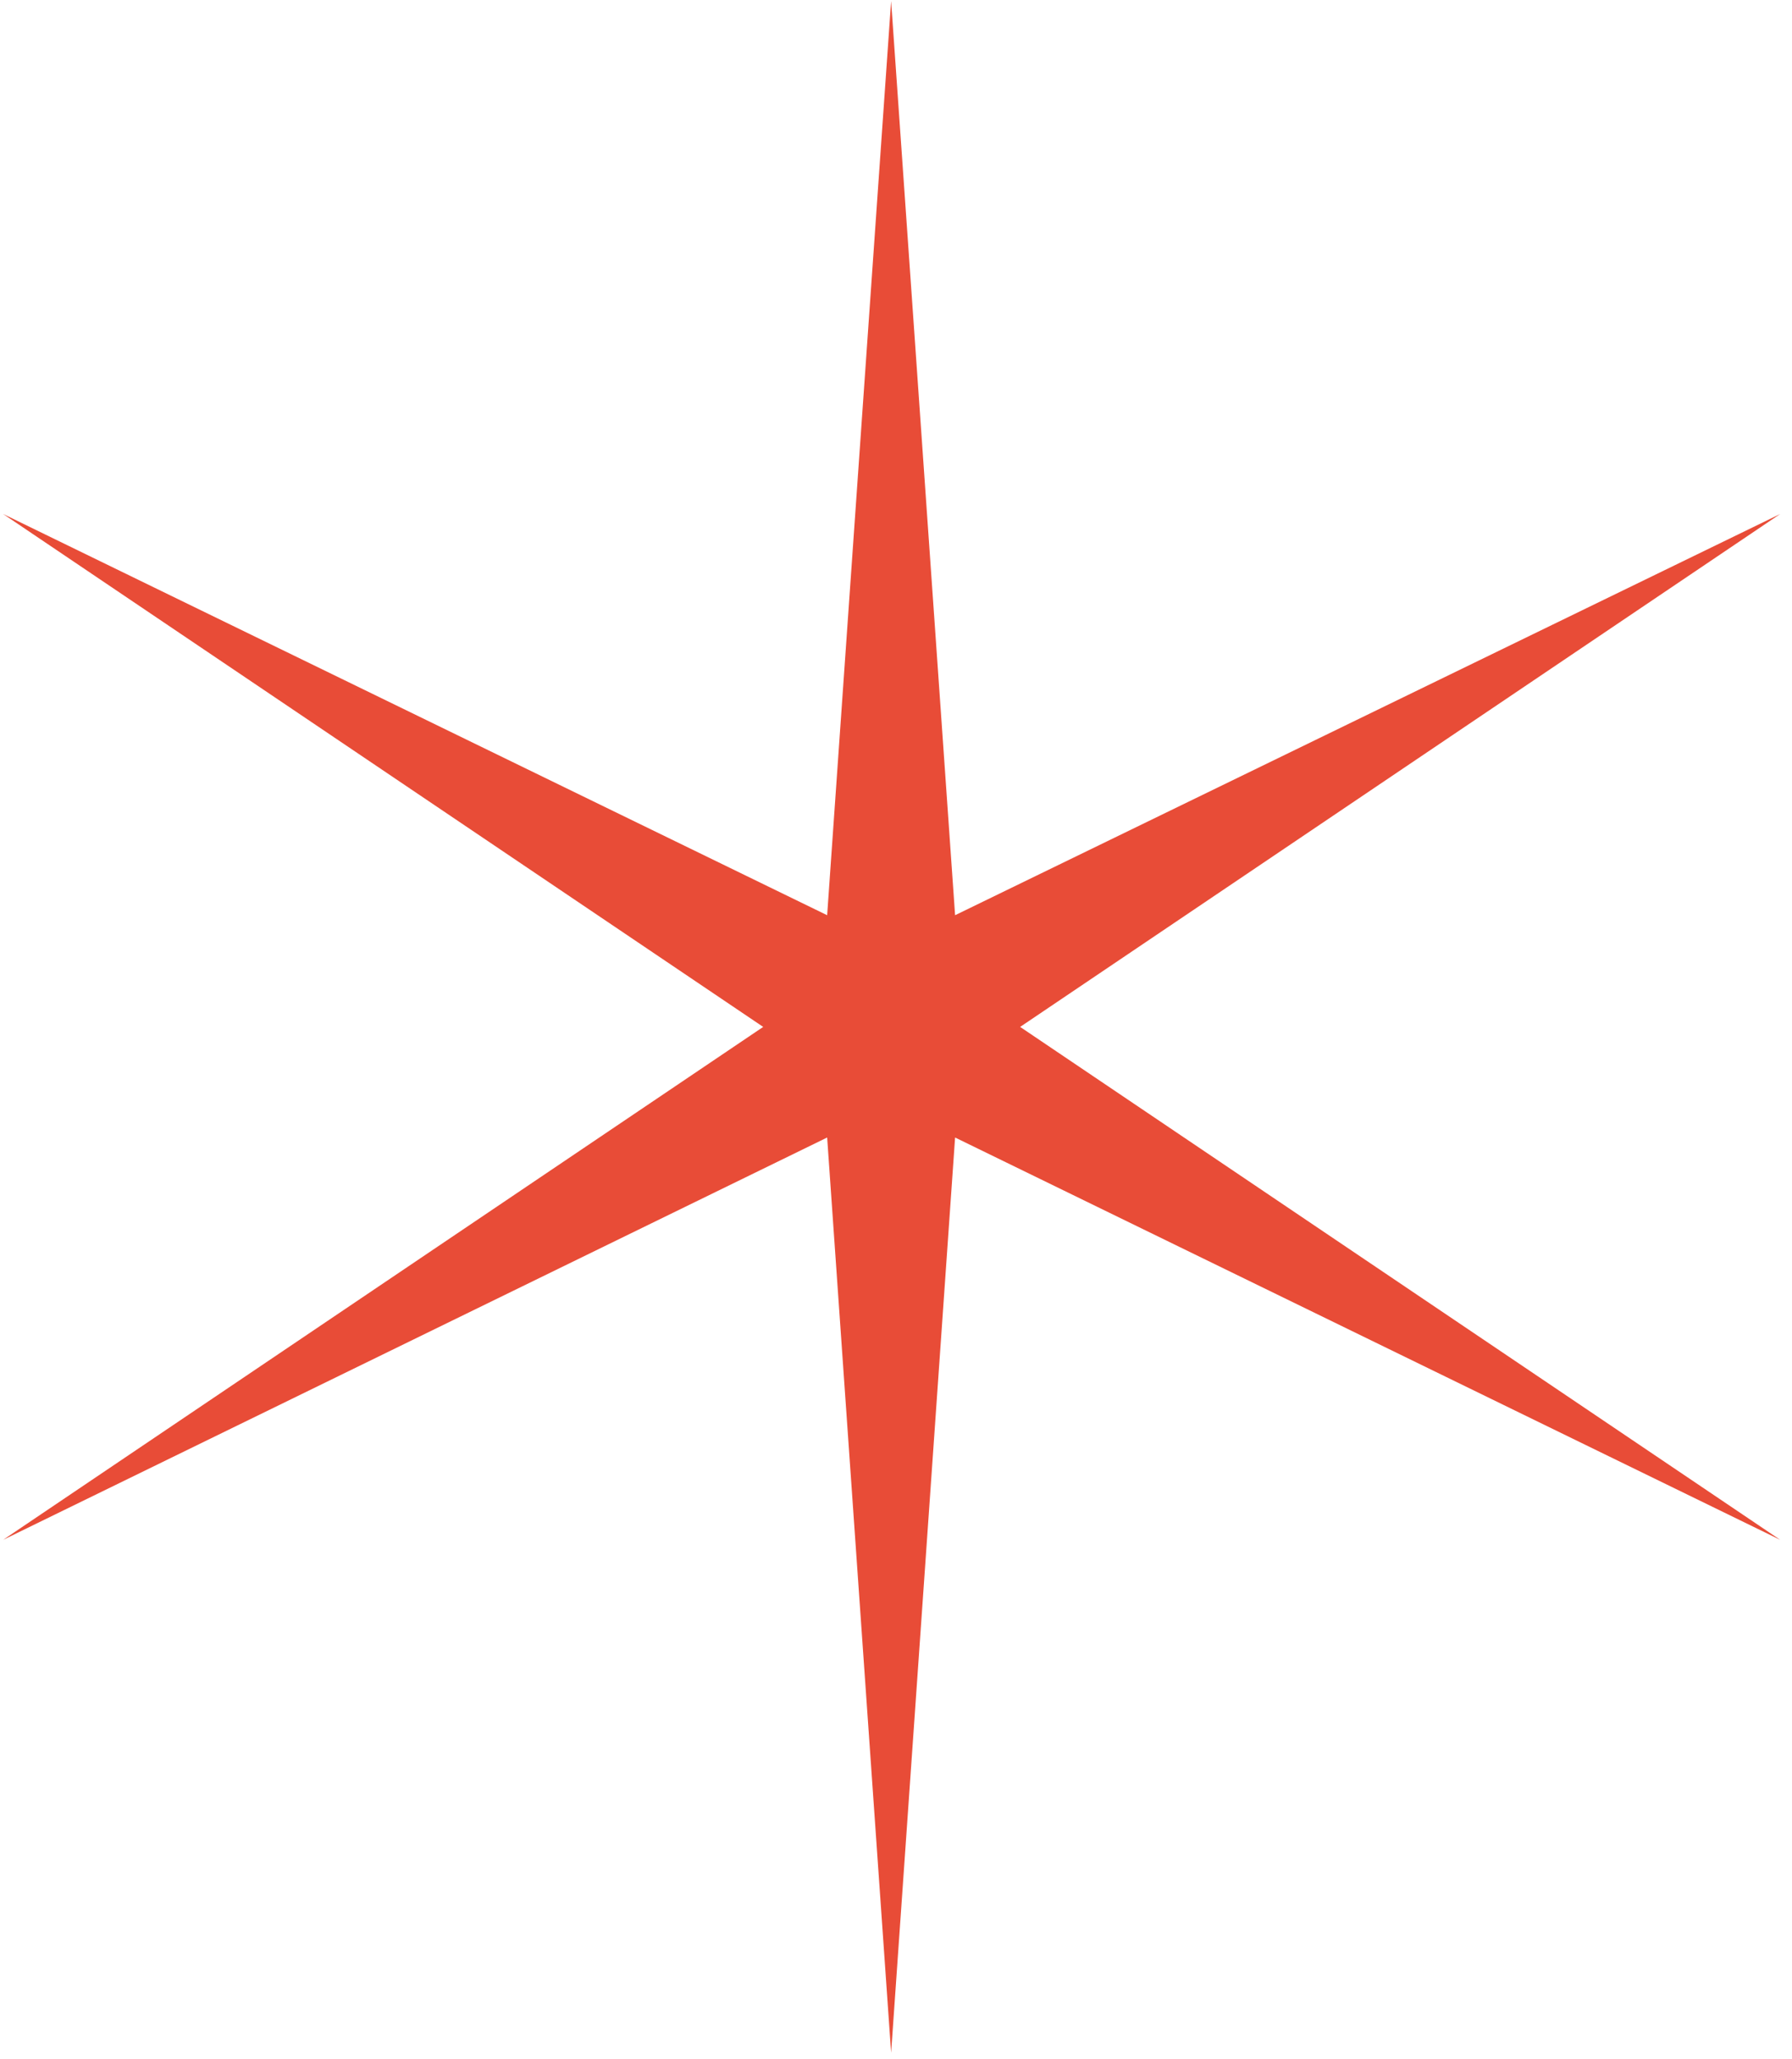 <?xml version="1.0" encoding="UTF-8"?> <svg xmlns="http://www.w3.org/2000/svg" xmlns:xlink="http://www.w3.org/1999/xlink" xmlns:xodm="http://www.corel.com/coreldraw/odm/2003" xml:space="preserve" width="47px" height="54px" version="1.1" style="shape-rendering:geometricPrecision; text-rendering:geometricPrecision; image-rendering:optimizeQuality; fill-rule:evenodd; clip-rule:evenodd" viewBox="0 0 16.47 18.99"> <defs> <style type="text/css"> .fil1 {fill:none;fill-rule:nonzero} .fil0 {fill:#E84C37;fill-rule:nonzero} </style> <clipPath id="id0" style="clip-rule:nonzero"> <path d="M0 0l16.47 0 0 18.99 -16.47 0 0 -18.99zm0 0z"></path> </clipPath> </defs> <g id="Слой_x0020_1">  <g> </g> <g style="clip-path:url(#id0)"> <g id="_105553454628960"> <path class="fil0" d="M8.19 0.01l0.59 8.43 7.61 -3.7 -7.01 4.73 7.01 4.73 -7.61 -3.71 -0.59 8.44 -0.59 -8.44 -7.6 3.71 7.01 -4.73 -7.01 -4.73 7.6 3.7 0.59 -8.43zm0 0z"></path> </g> </g> <path class="fil1" d="M0 0l16.47 0 0 18.99 -16.47 0 0 -18.99zm0 0z"></path> </g> </svg> 